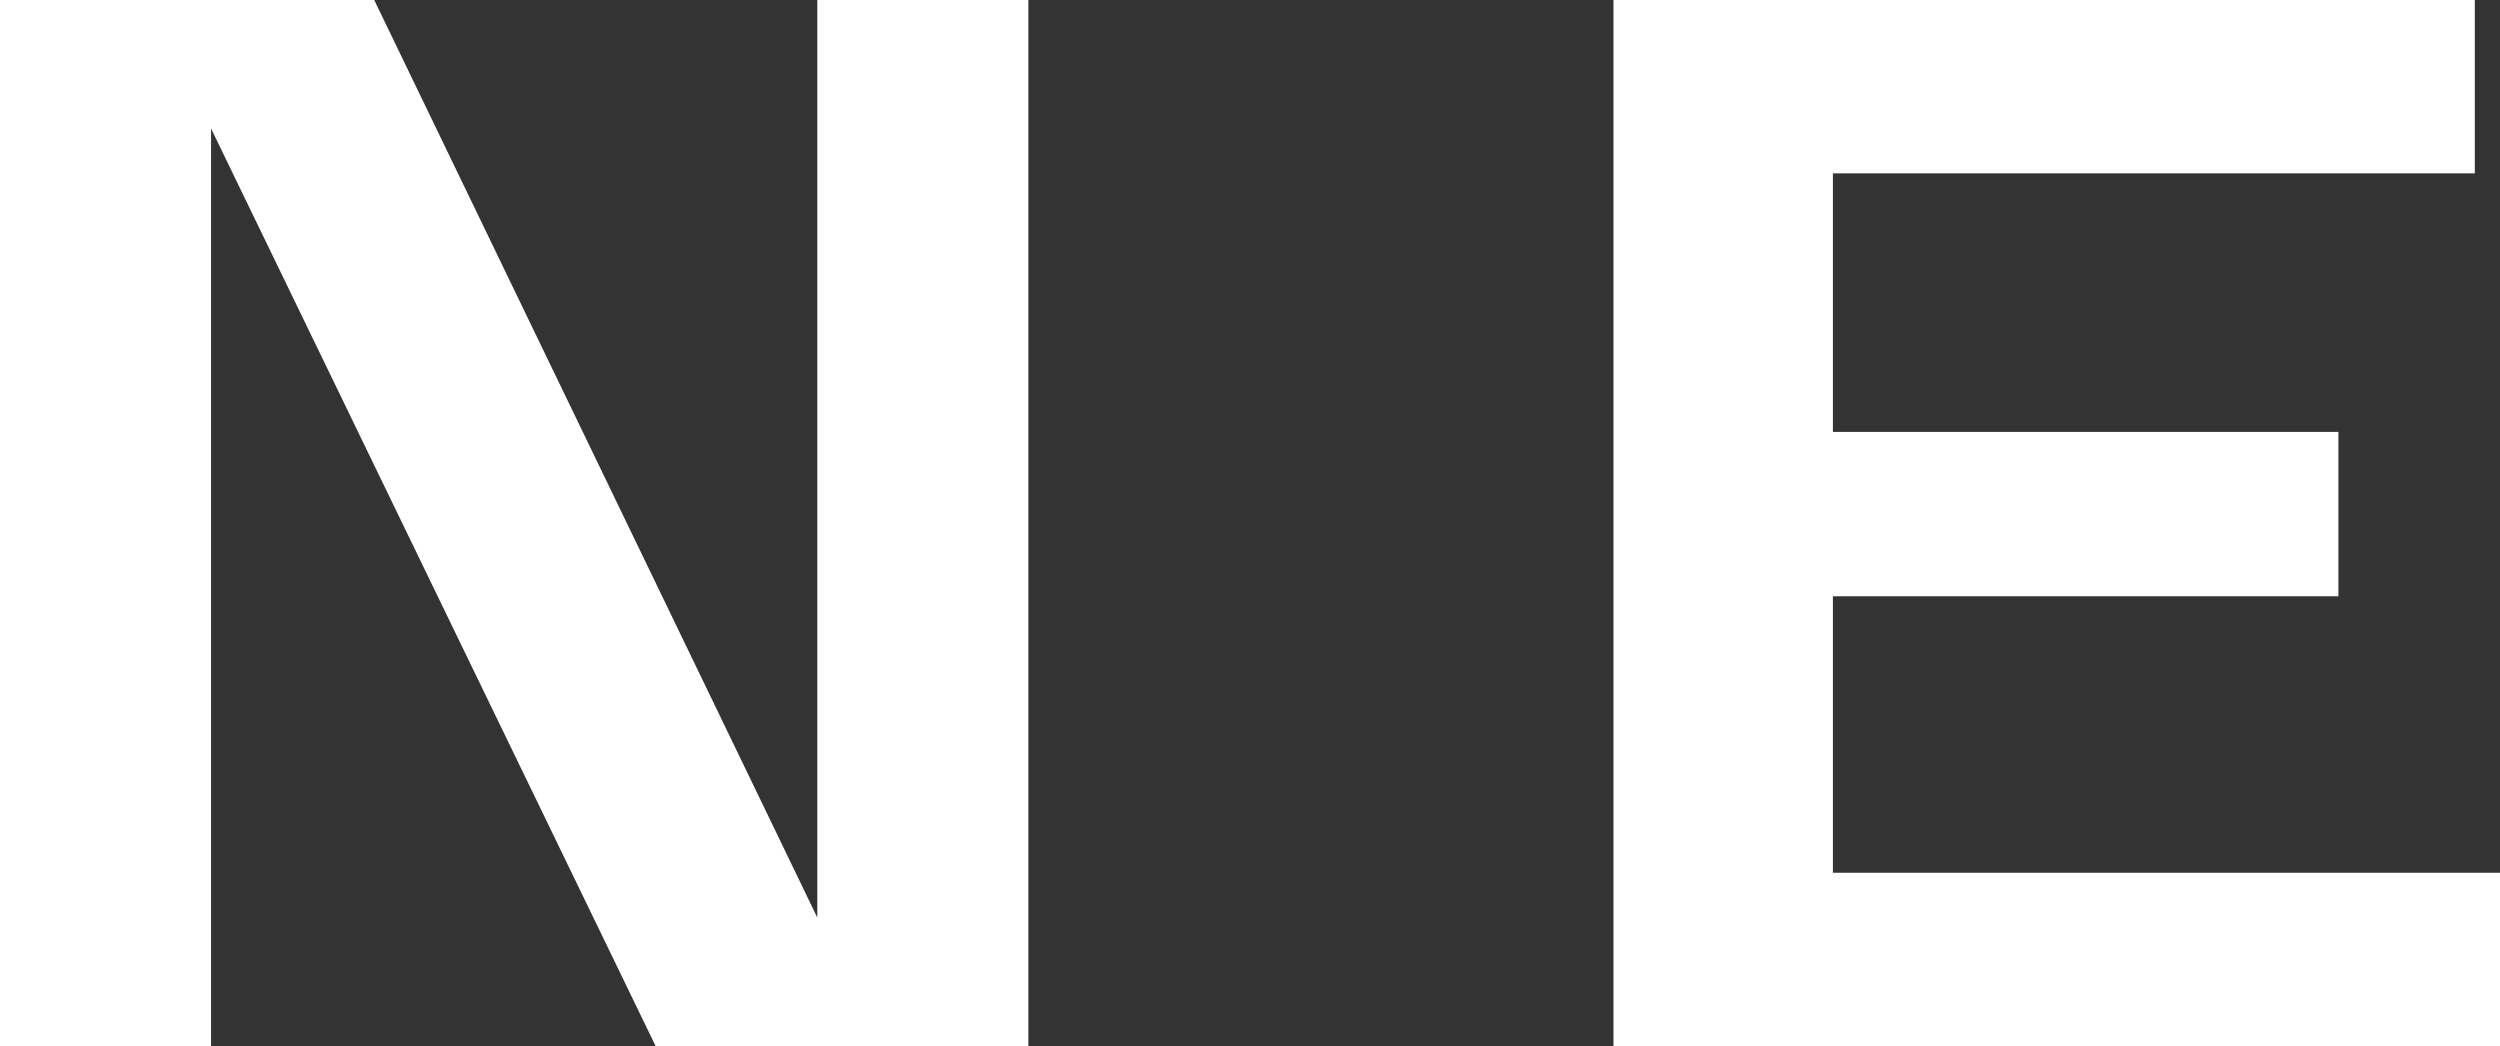<?xml version="1.0" encoding="UTF-8"?> <svg xmlns="http://www.w3.org/2000/svg" width="141" height="59" viewBox="0 0 141 59" fill="none"><rect x="0" y="0" width="141" height="59" fill="#333333" stroke="none"/> <path d="M103.375 49.223H141V59H91V0H139.579V9.777H103.375V24.359H131.886V33.63H103.375V49.223Z" fill="white"></path> <path d="M46.096 0H58V59H36.978L11.904 7.249V59H0V0H21.106L46.096 51.751V0Z" fill="white"></path> </svg> 
